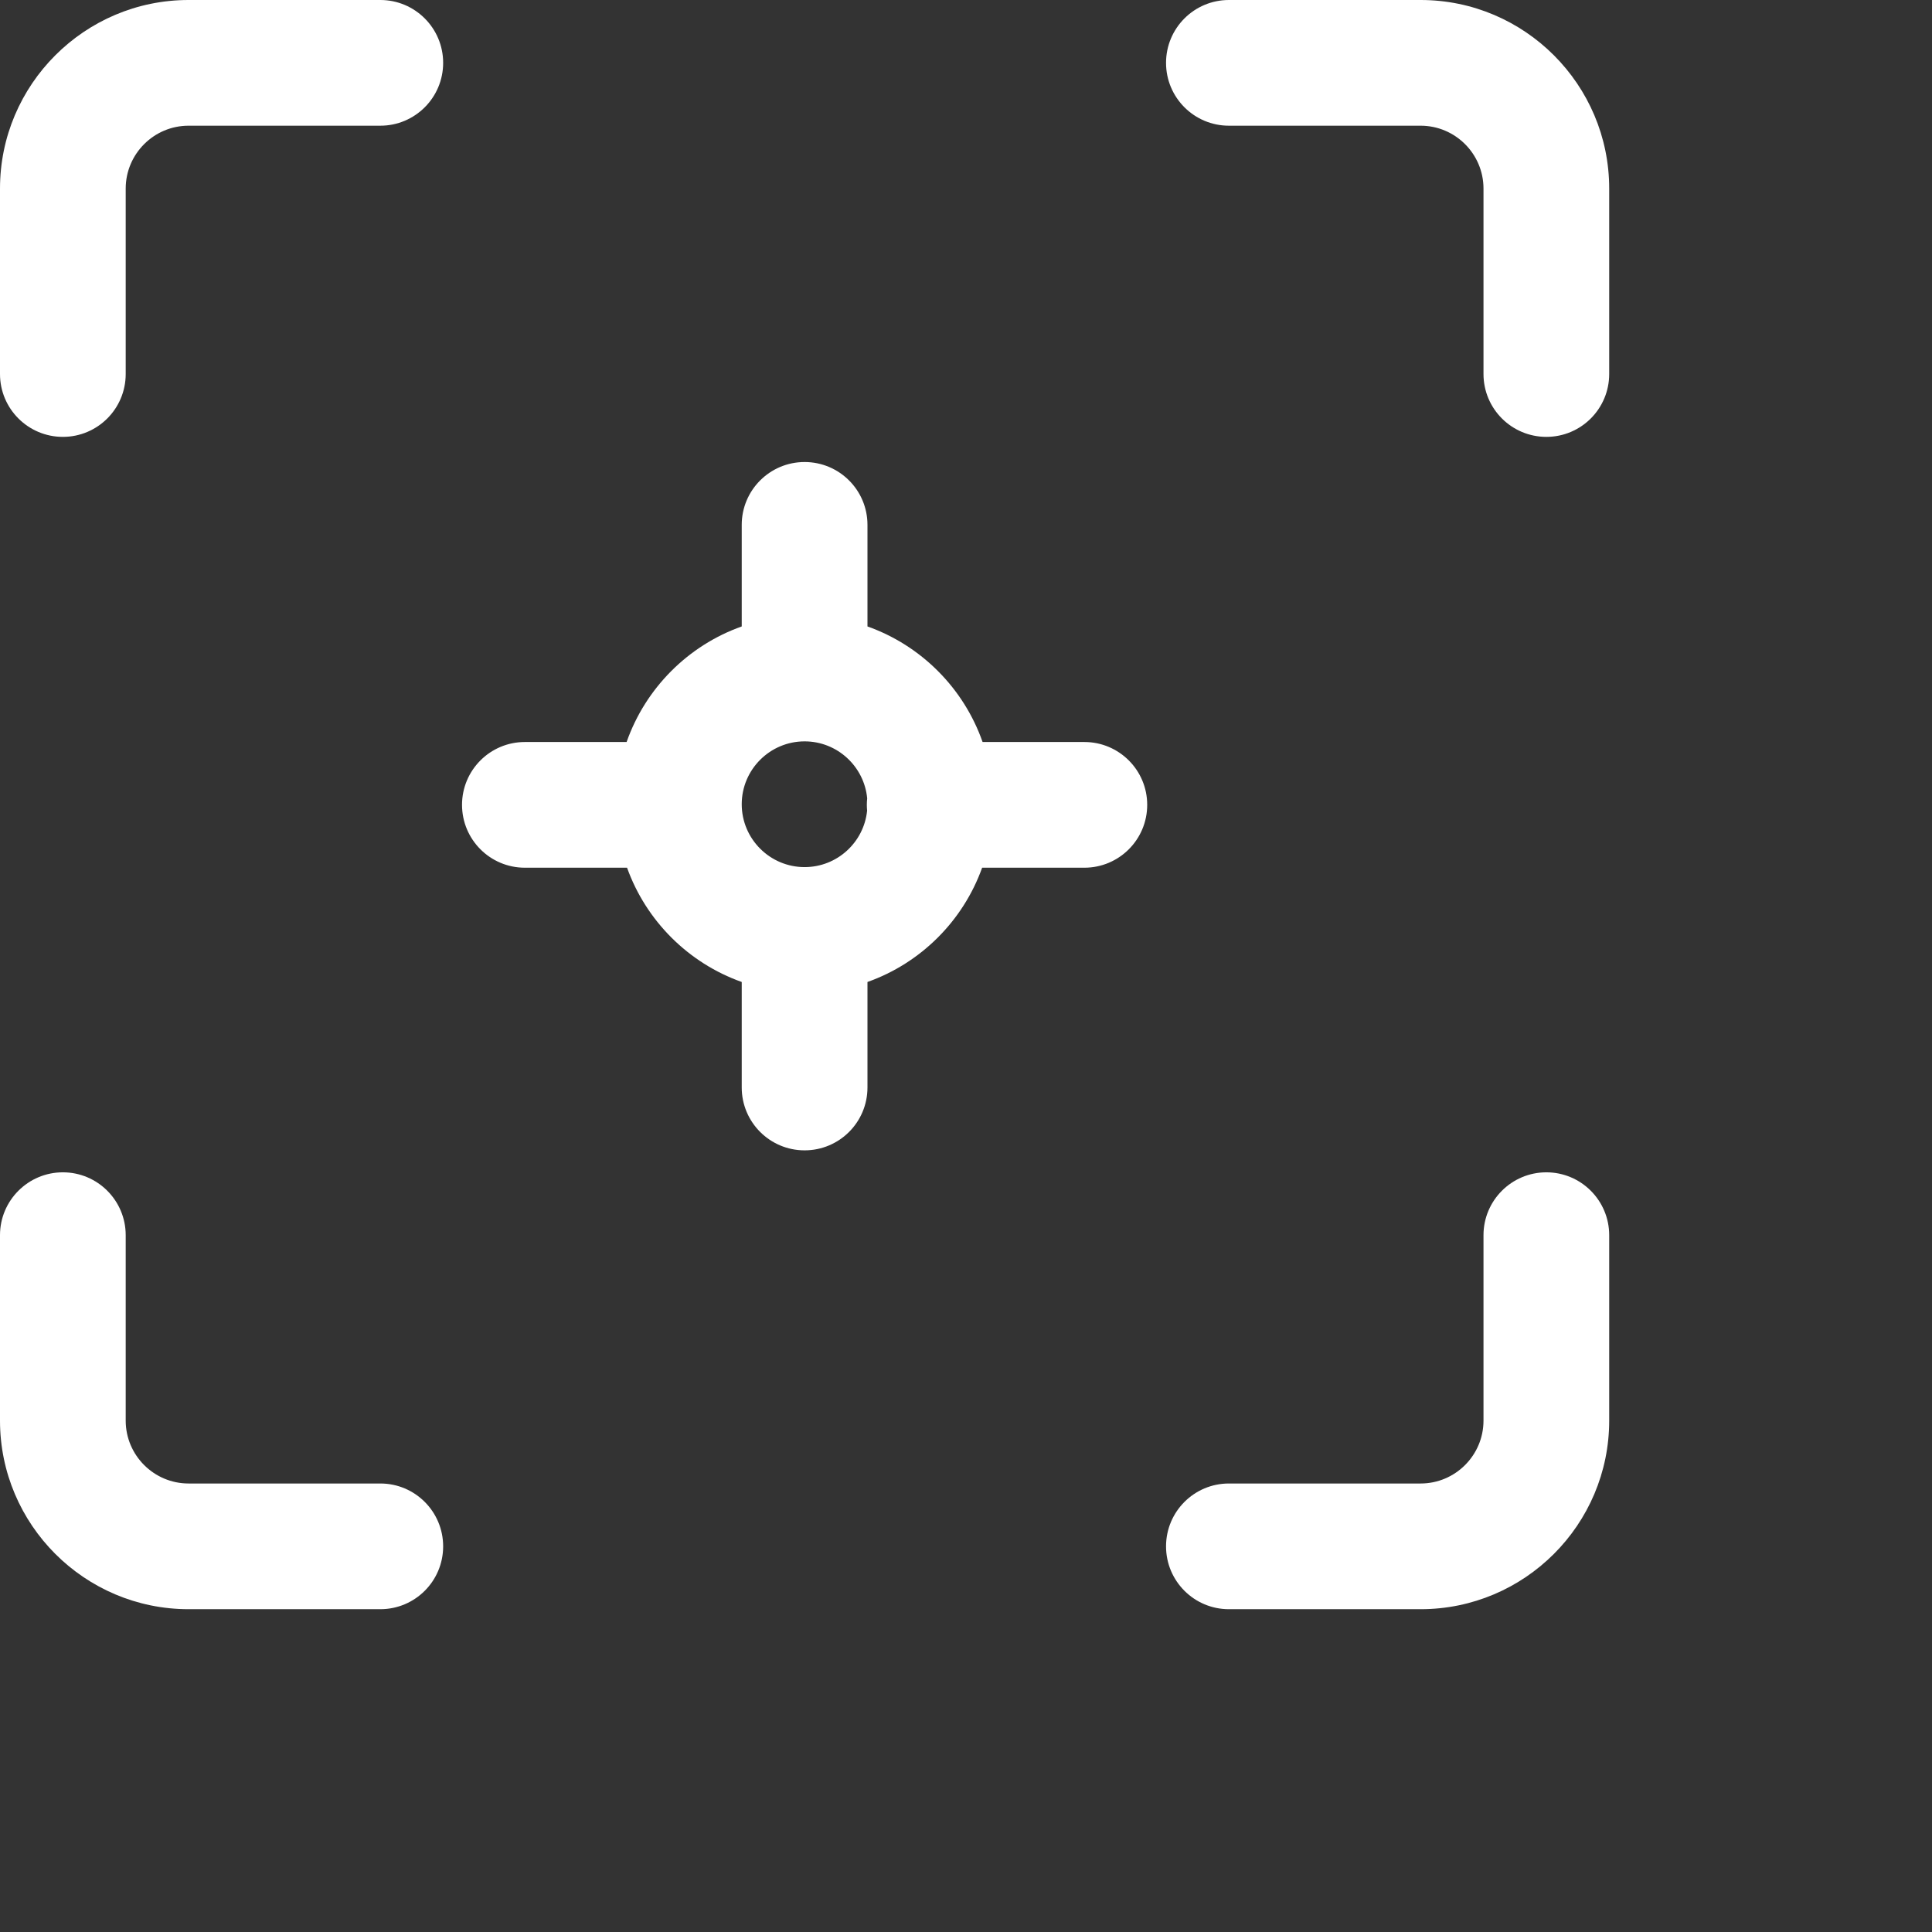 <svg width="48" height="48" viewBox="0 0 48 48" fill="none" xmlns="http://www.w3.org/2000/svg">
<rect x="0" y="0" width="48" height="48" fill="#333333" stroke="none"/>
<g clip-path="url(#clip0_265_2935)">
<path d="M26.94 18.435H24.412C23.944 17.099 22.886 16.037 21.552 15.564V13.04C21.552 12.178 20.853 11.479 19.99 11.479C19.128 11.479 18.428 12.178 18.428 13.04V15.564C17.094 16.037 16.037 17.099 15.568 18.435H13.04C12.178 18.435 11.479 19.134 11.479 19.996C11.479 20.859 12.178 21.558 13.04 21.558H15.579C16.053 22.88 17.105 23.928 18.428 24.397V27.018C18.428 27.881 19.128 28.58 19.99 28.58C20.853 28.58 21.552 27.881 21.552 27.018V24.397C22.876 23.928 23.927 22.88 24.401 21.558H26.94C27.803 21.558 28.502 20.859 28.502 19.996C28.502 19.134 27.803 18.435 26.94 18.435ZM19.99 18.419C20.802 18.419 21.471 19.042 21.545 19.835C21.539 19.888 21.536 19.942 21.536 19.996C21.536 20.046 21.539 20.094 21.543 20.142C21.463 20.928 20.797 21.543 19.99 21.543C19.129 21.543 18.428 20.842 18.428 19.981C18.428 19.12 19.129 18.419 19.99 18.419ZM11.01 1.562C11.01 2.424 10.311 3.123 9.449 3.123H4.685C3.824 3.123 3.123 3.824 3.123 4.685V9.292C3.123 10.155 2.424 10.854 1.562 10.854C0.699 10.854 0 10.155 0 9.292V4.685C0 2.102 2.102 0 4.685 0H9.449C10.311 0 11.01 0.699 11.01 1.562ZM39.98 4.685V9.292C39.98 10.155 39.281 10.854 38.419 10.854C37.556 10.854 36.857 10.155 36.857 9.292V4.685C36.857 3.824 36.156 3.123 35.295 3.123H30.532C29.669 3.123 28.97 2.424 28.97 1.562C28.97 0.699 29.669 0 30.532 0H35.295C37.879 0 39.98 2.102 39.98 4.685ZM11.01 38.419C11.01 39.281 10.311 39.98 9.449 39.98H4.685C2.102 39.98 0 37.879 0 35.295V30.688C0 29.826 0.699 29.126 1.562 29.126C2.424 29.126 3.123 29.826 3.123 30.688V35.295C3.123 36.156 3.824 36.857 4.685 36.857H9.449C10.311 36.857 11.01 37.556 11.01 38.419ZM39.98 30.688V35.295C39.98 37.879 37.879 39.98 35.295 39.98H30.532C29.669 39.98 28.97 39.281 28.97 38.419C28.97 37.556 29.669 36.857 30.532 36.857H35.295C36.156 36.857 36.857 36.156 36.857 35.295V30.688C36.857 29.826 37.556 29.126 38.419 29.126C39.281 29.126 39.98 29.826 39.98 30.688Z" fill="white"/>
</g>
<defs>
<clipPath id="clip0_265_2935">
<rect width="40" height="40" fill="white"/>
</clipPath>
</defs>
</svg>
